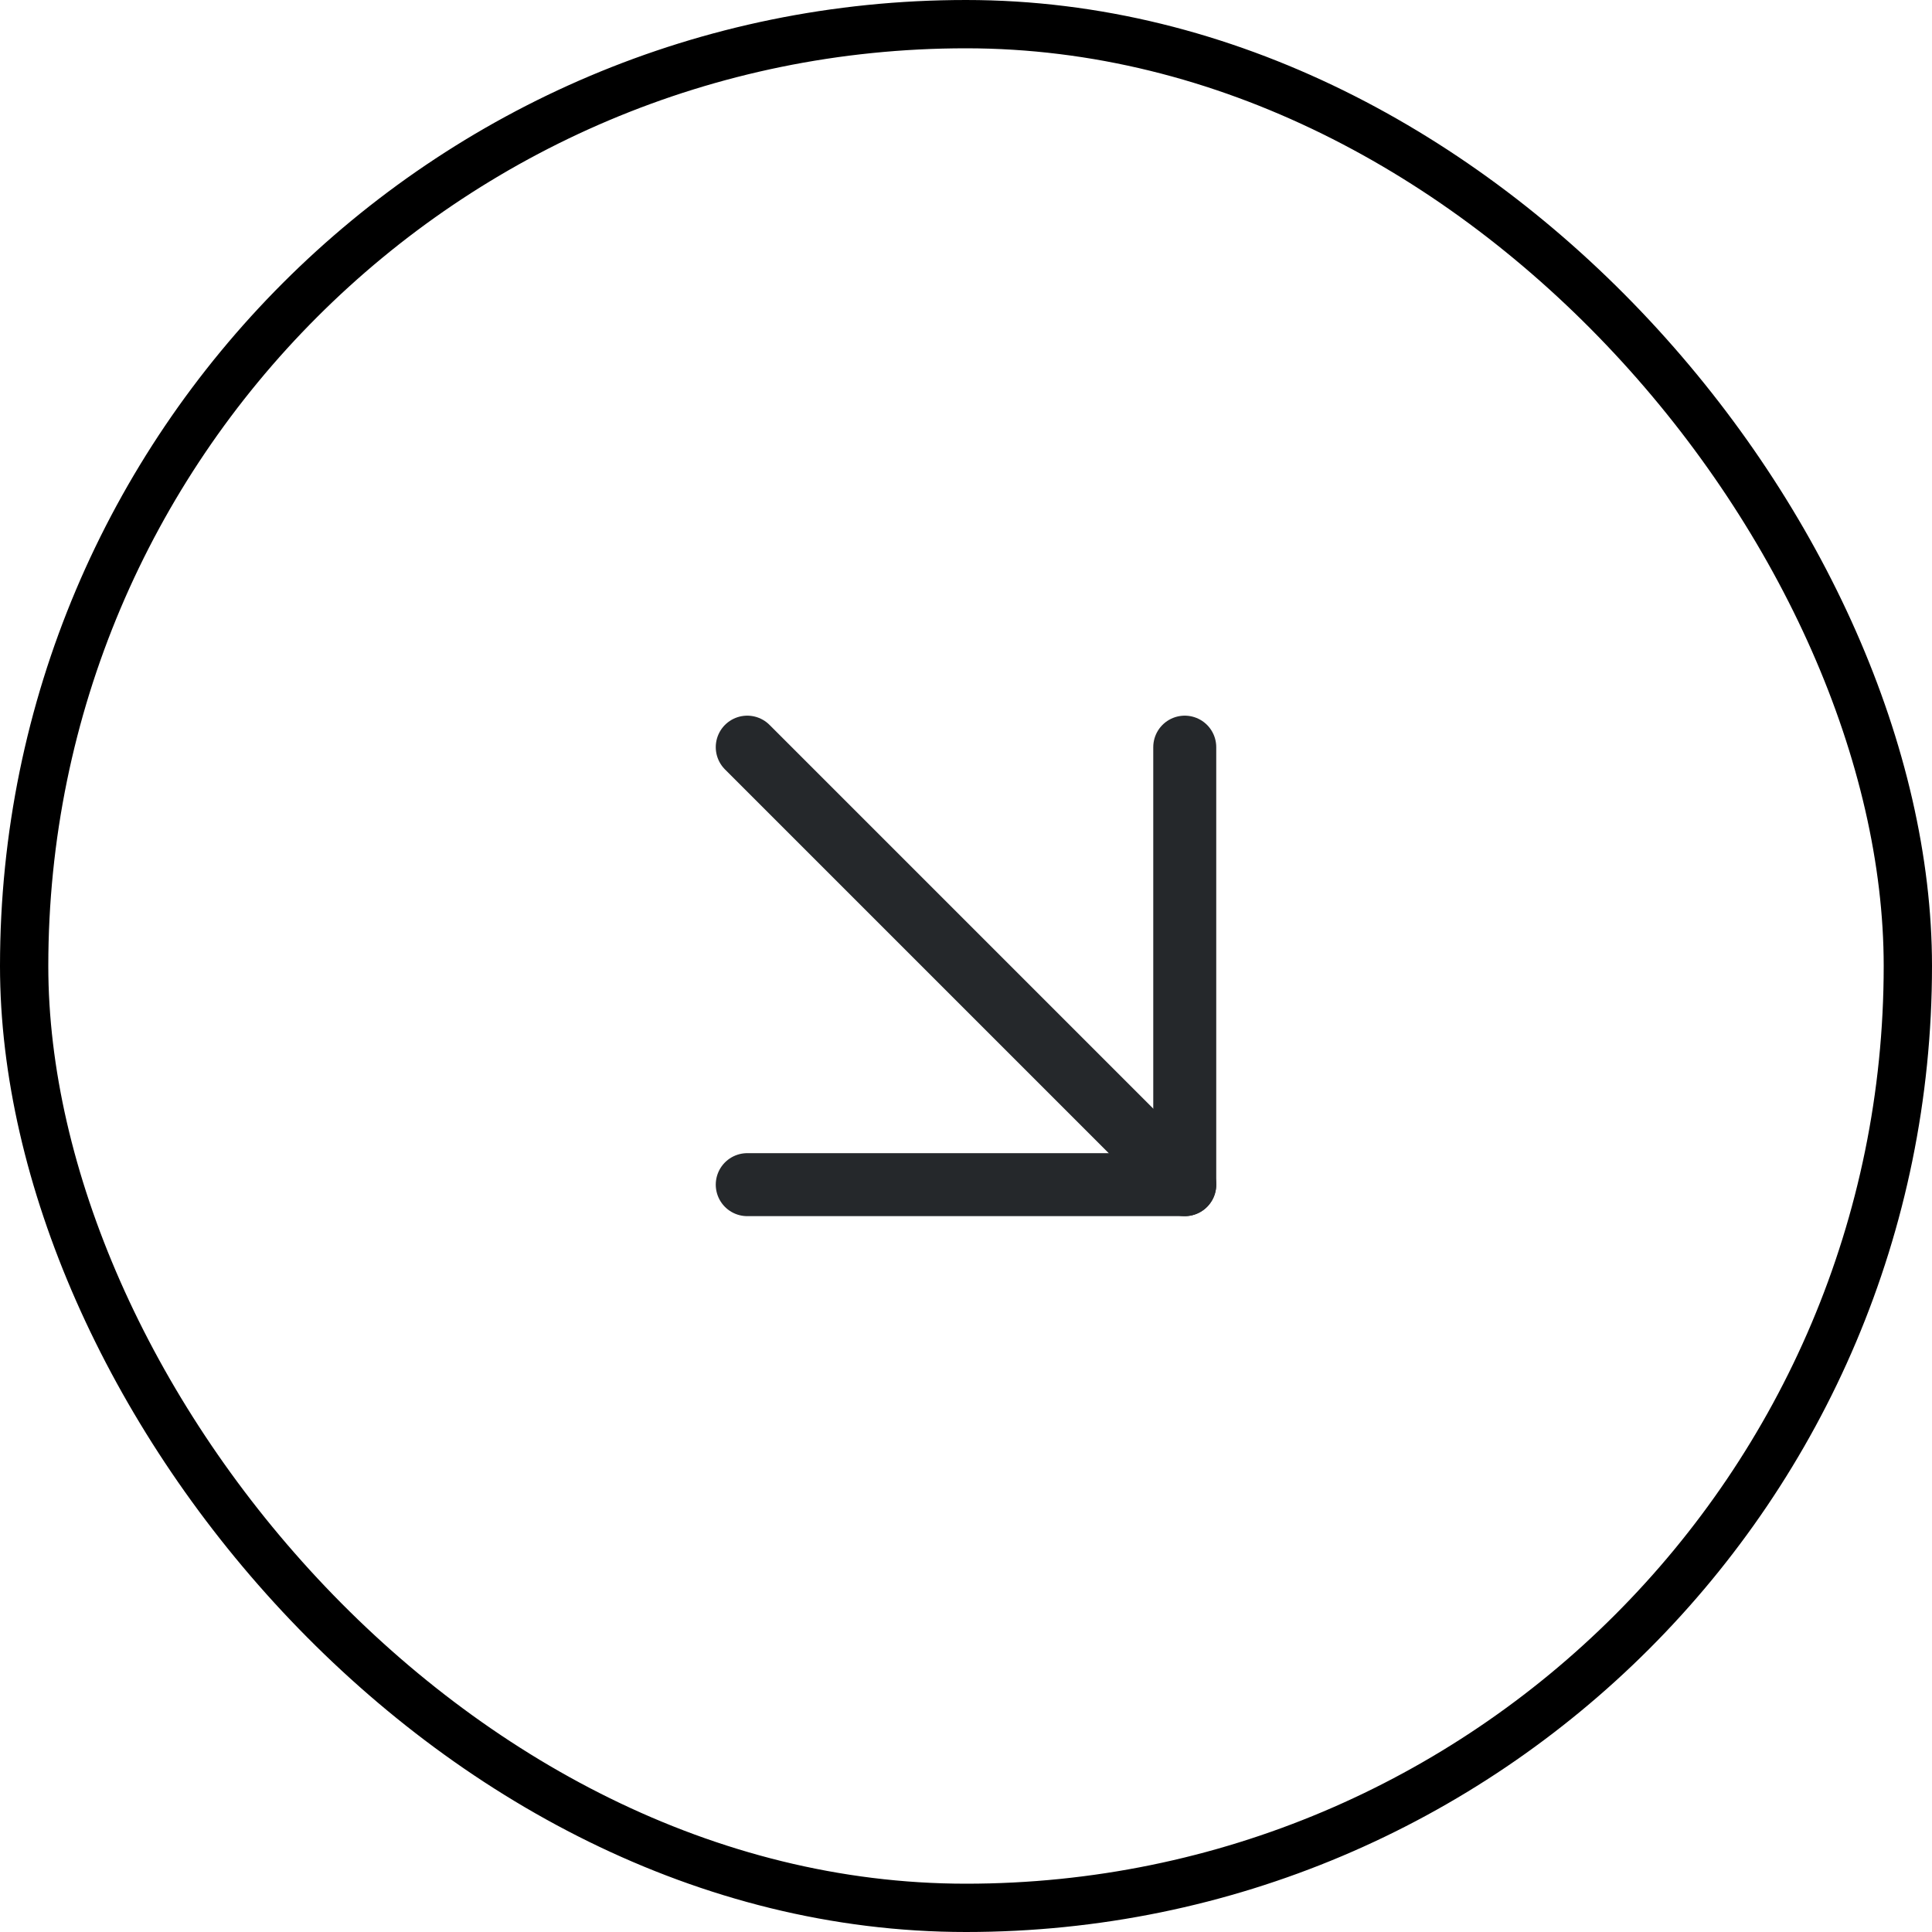 <svg width="40" height="40" viewBox="0 0 40 40" fill="none" xmlns="http://www.w3.org/2000/svg">
<rect x="0.5" y="0.5" width="39" height="39" rx="19.5" stroke="black"/>
<path d="M15.471 15.469L24.529 24.527" stroke="#25282B" stroke-width="1.304" stroke-linecap="round" stroke-linejoin="round"/>
<path d="M24.529 15.469V24.527H15.471" stroke="#25282B" stroke-width="1.304" stroke-linecap="round" stroke-linejoin="round"/>
</svg>
